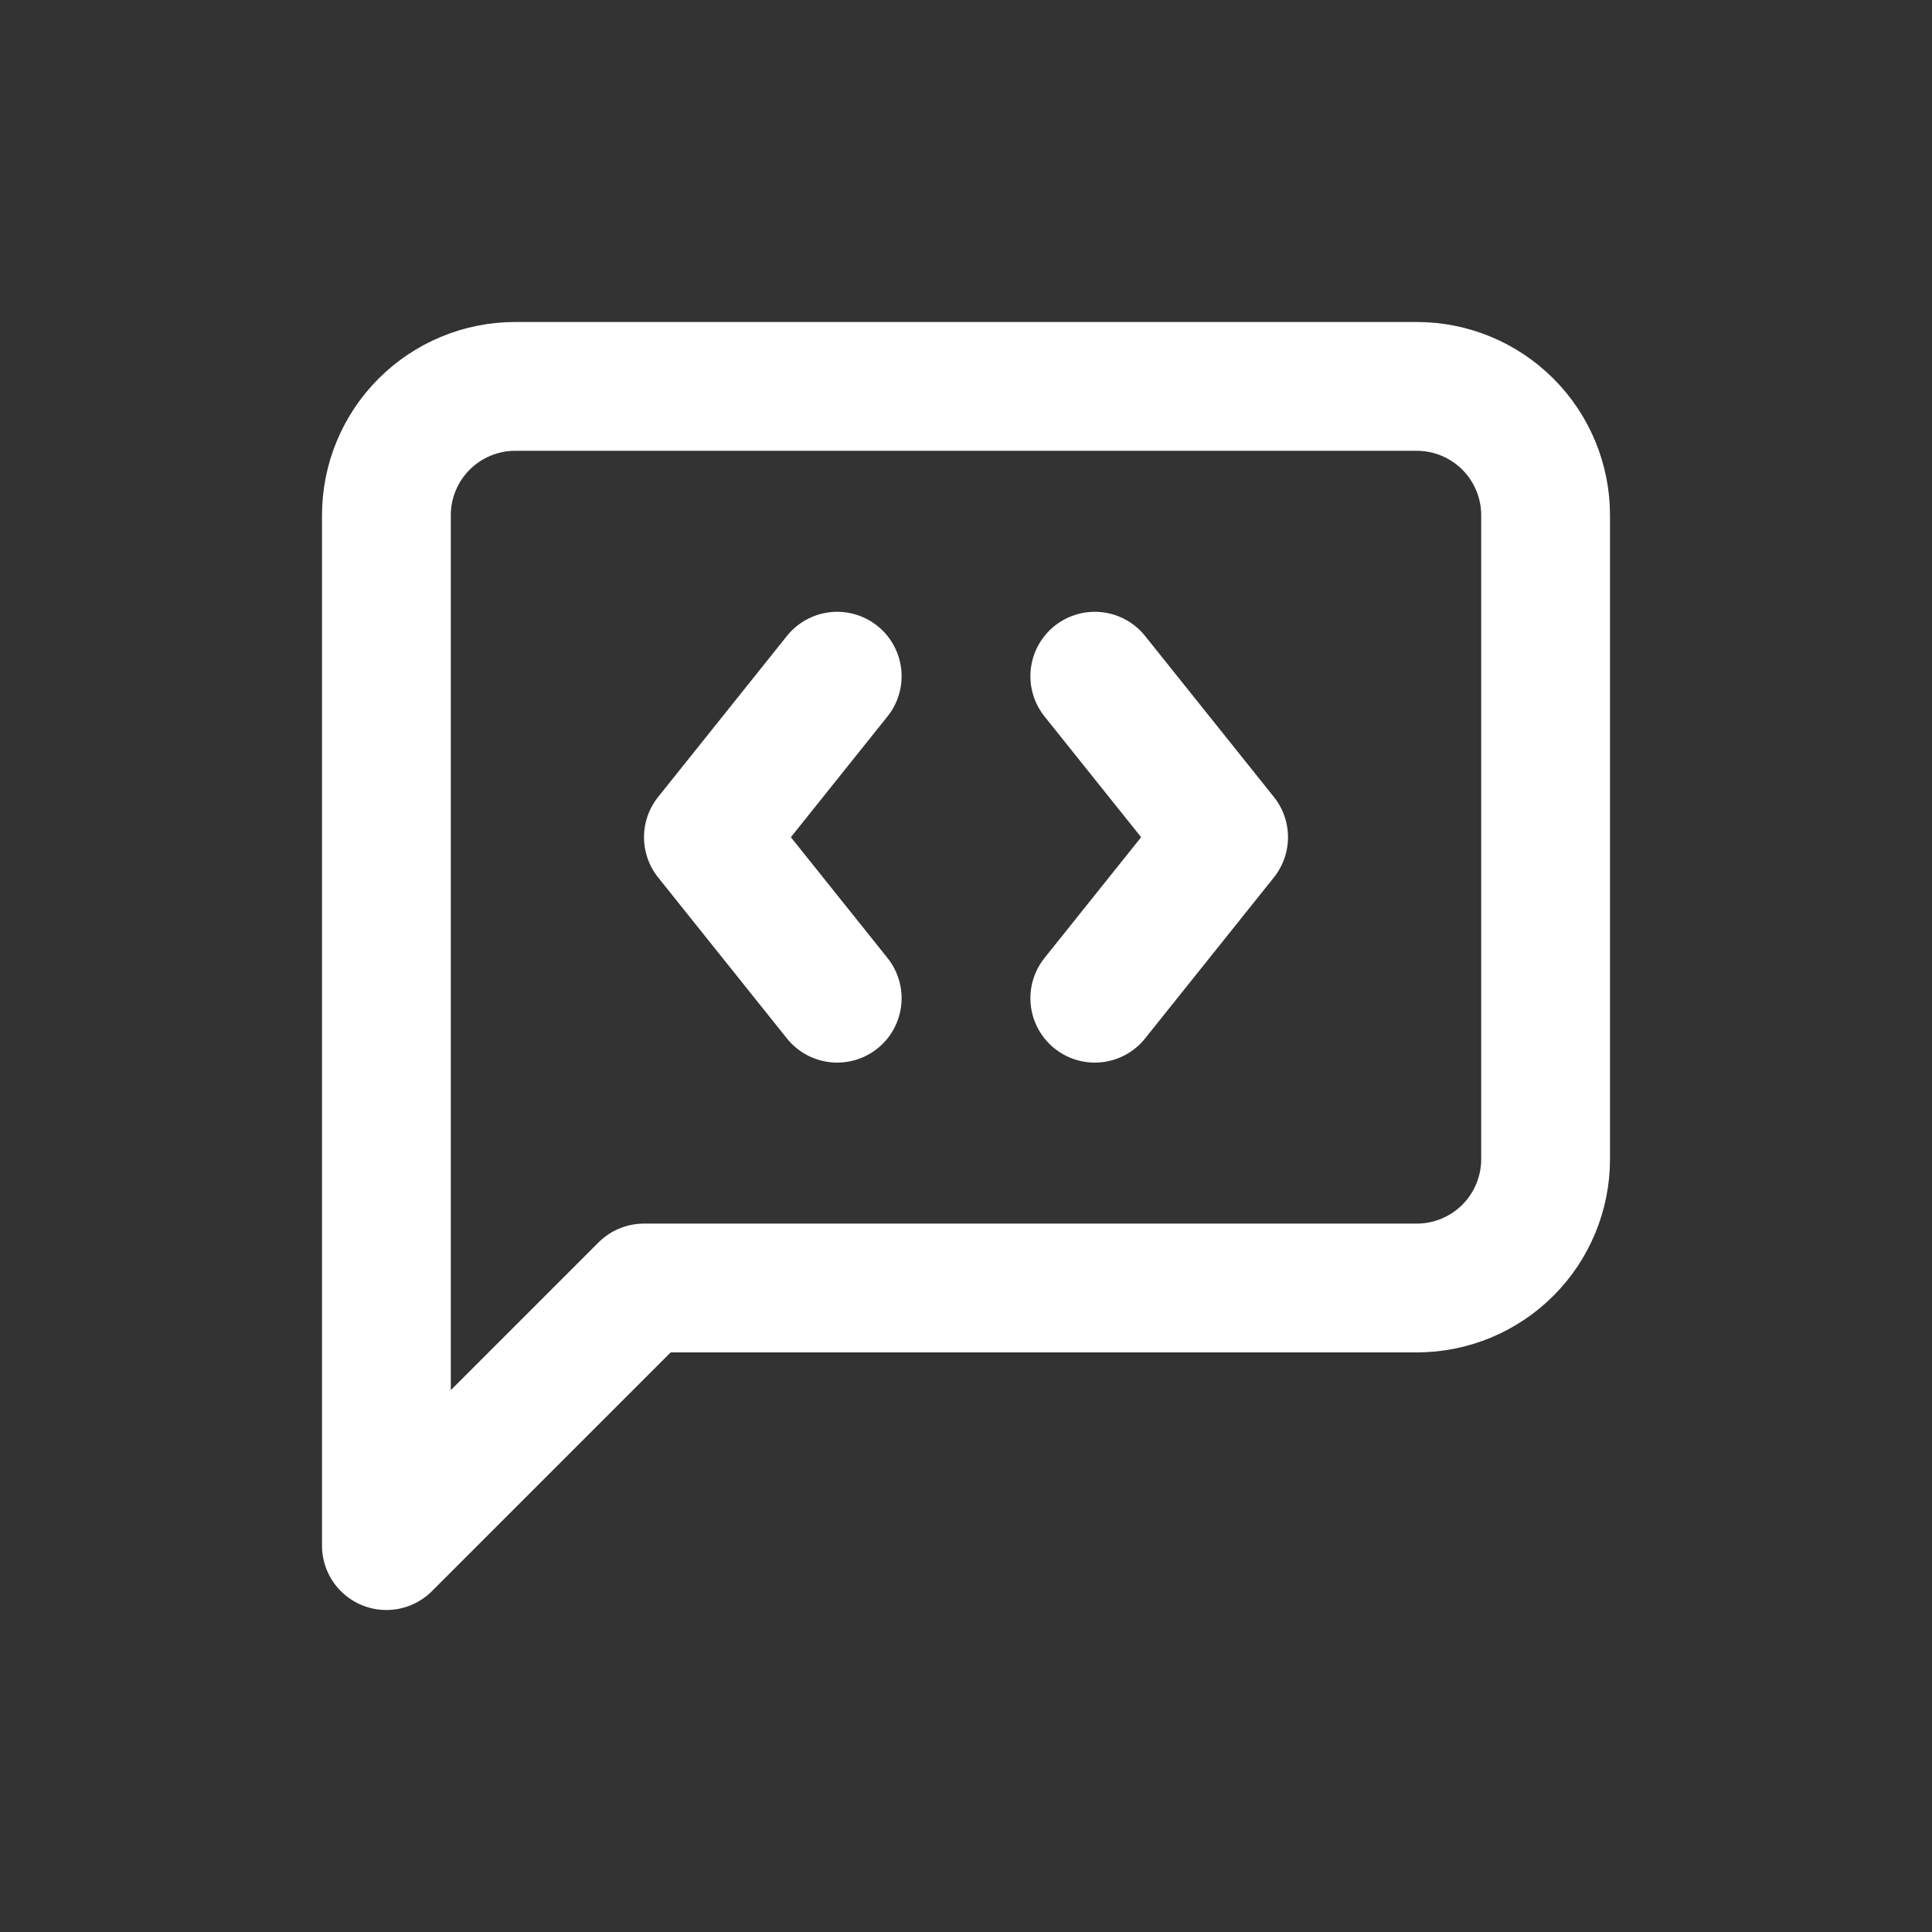 <?xml version="1.0" encoding="UTF-8" standalone="no"?>
<svg width="30" height="30" viewBox="0 0 30 30" fill="none" xmlns="http://www.w3.org/2000/svg">
<rect x="0" y="0" width="30" height="30" fill="#333333" stroke="none"/>
<path d="M13 10.5L11 13L13 15.5" stroke="white" stroke-width="2" stroke-linecap="round" stroke-linejoin="round"/>
<path d="M17 10.5L19 13L17 15.5" stroke="white" stroke-width="2" stroke-linecap="round" stroke-linejoin="round"/>
<path d="M24 18C24 18.53 23.789 19.039 23.414 19.414C23.039 19.789 22.53 20 22 20H10L6 24V8C6 7.47 6.211 6.961 6.586 6.586C6.961 6.211 7.47 6 8 6H22C22.53 6 23.039 6.211 23.414 6.586C23.789 6.961 24 7.47 24 8V18Z" stroke="white" stroke-width="2" stroke-linecap="round" stroke-linejoin="round"/>
</svg>

